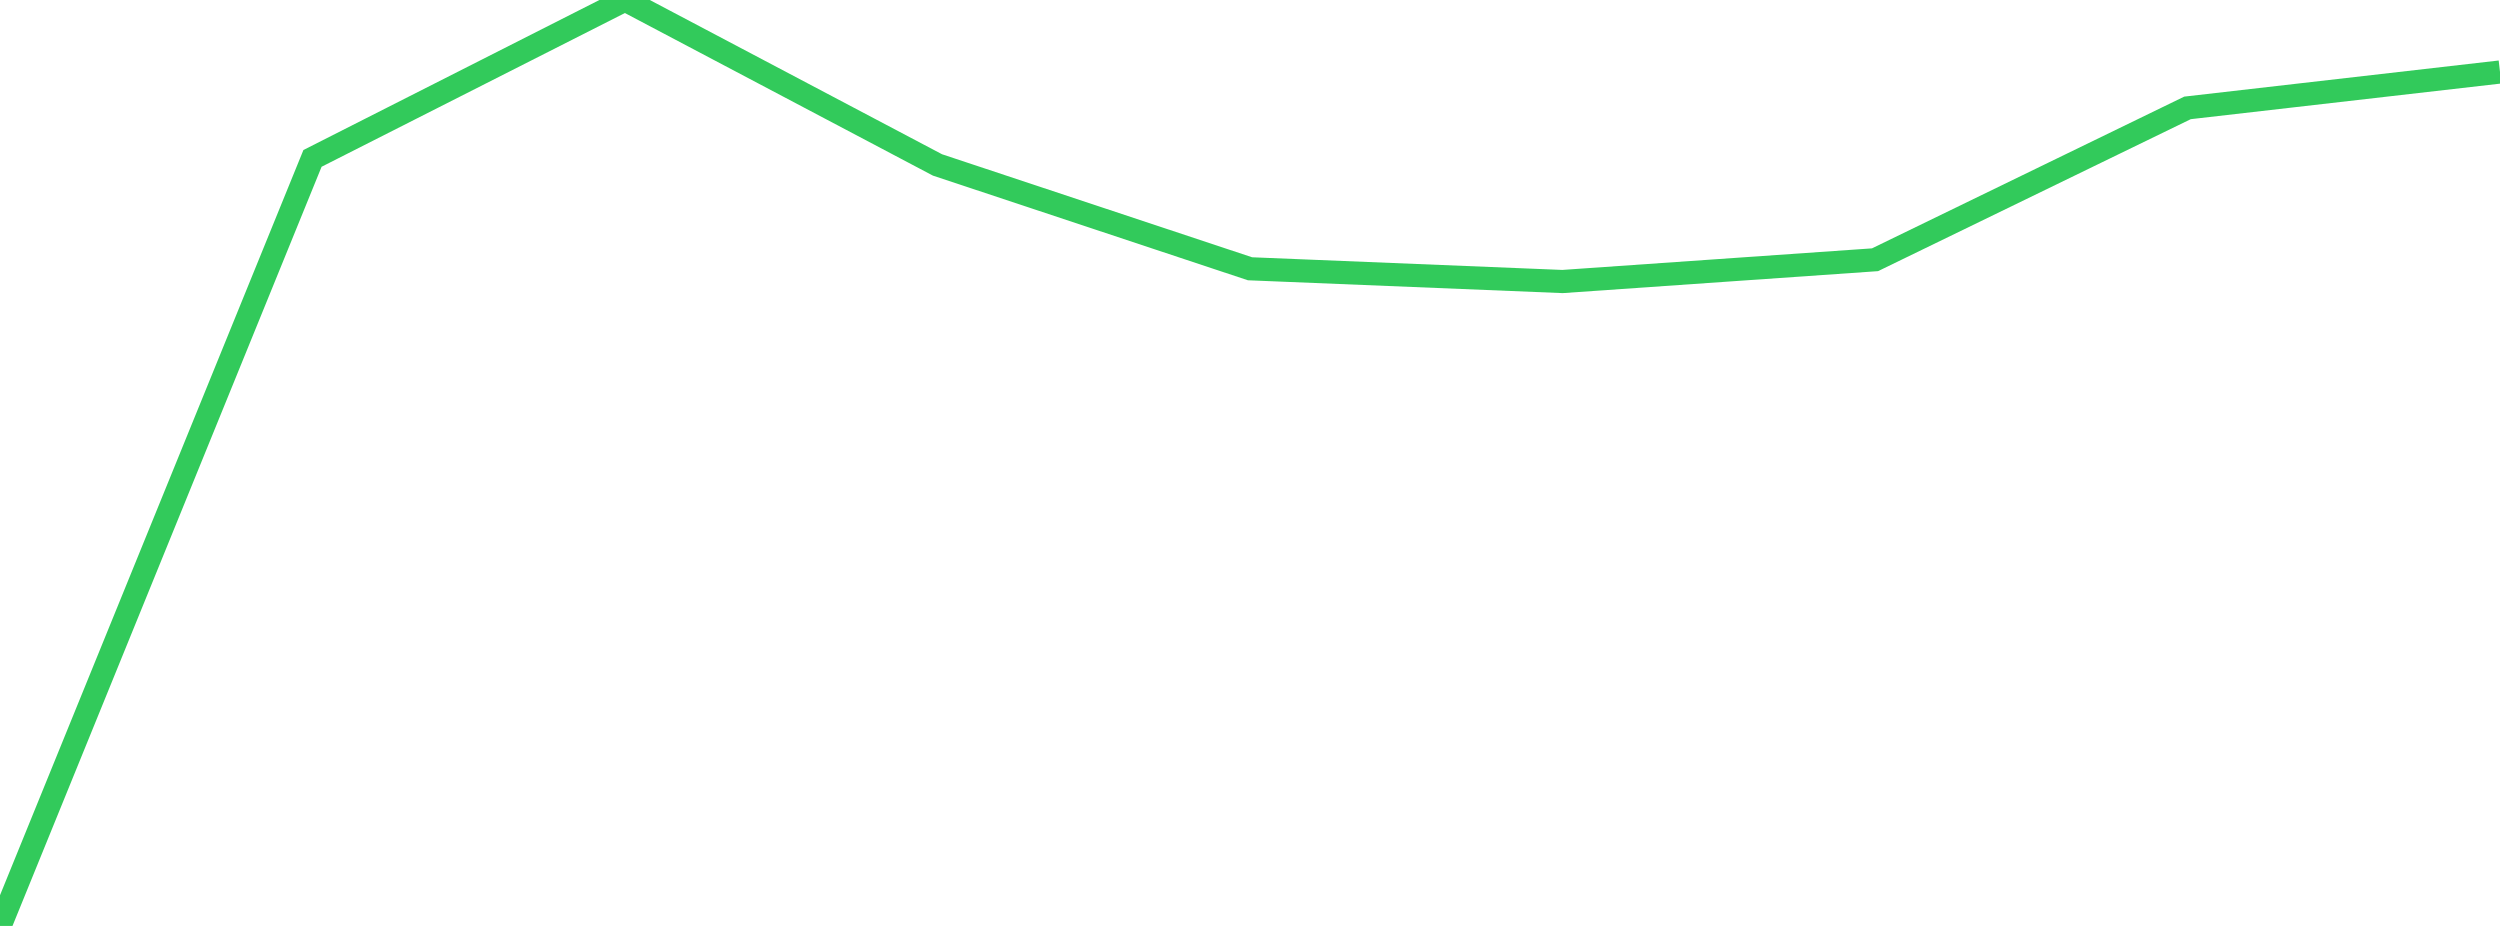 <?xml version="1.0" standalone="no"?>
<!DOCTYPE svg PUBLIC "-//W3C//DTD SVG 1.1//EN" "http://www.w3.org/Graphics/SVG/1.1/DTD/svg11.dtd">

<svg width="135" height="50" viewBox="0 0 135 50" preserveAspectRatio="none" 
  xmlns="http://www.w3.org/2000/svg"
  xmlns:xlink="http://www.w3.org/1999/xlink">


<polyline points="0.0, 50.0 16.875, 8.553 33.75, 0.0 50.625, 8.907 67.5, 14.514 84.375, 15.202 101.25, 14.027 118.125, 5.826 135.0, 3.888" fill="none" stroke="#32ca5b" stroke-width="1.25"/>

</svg>